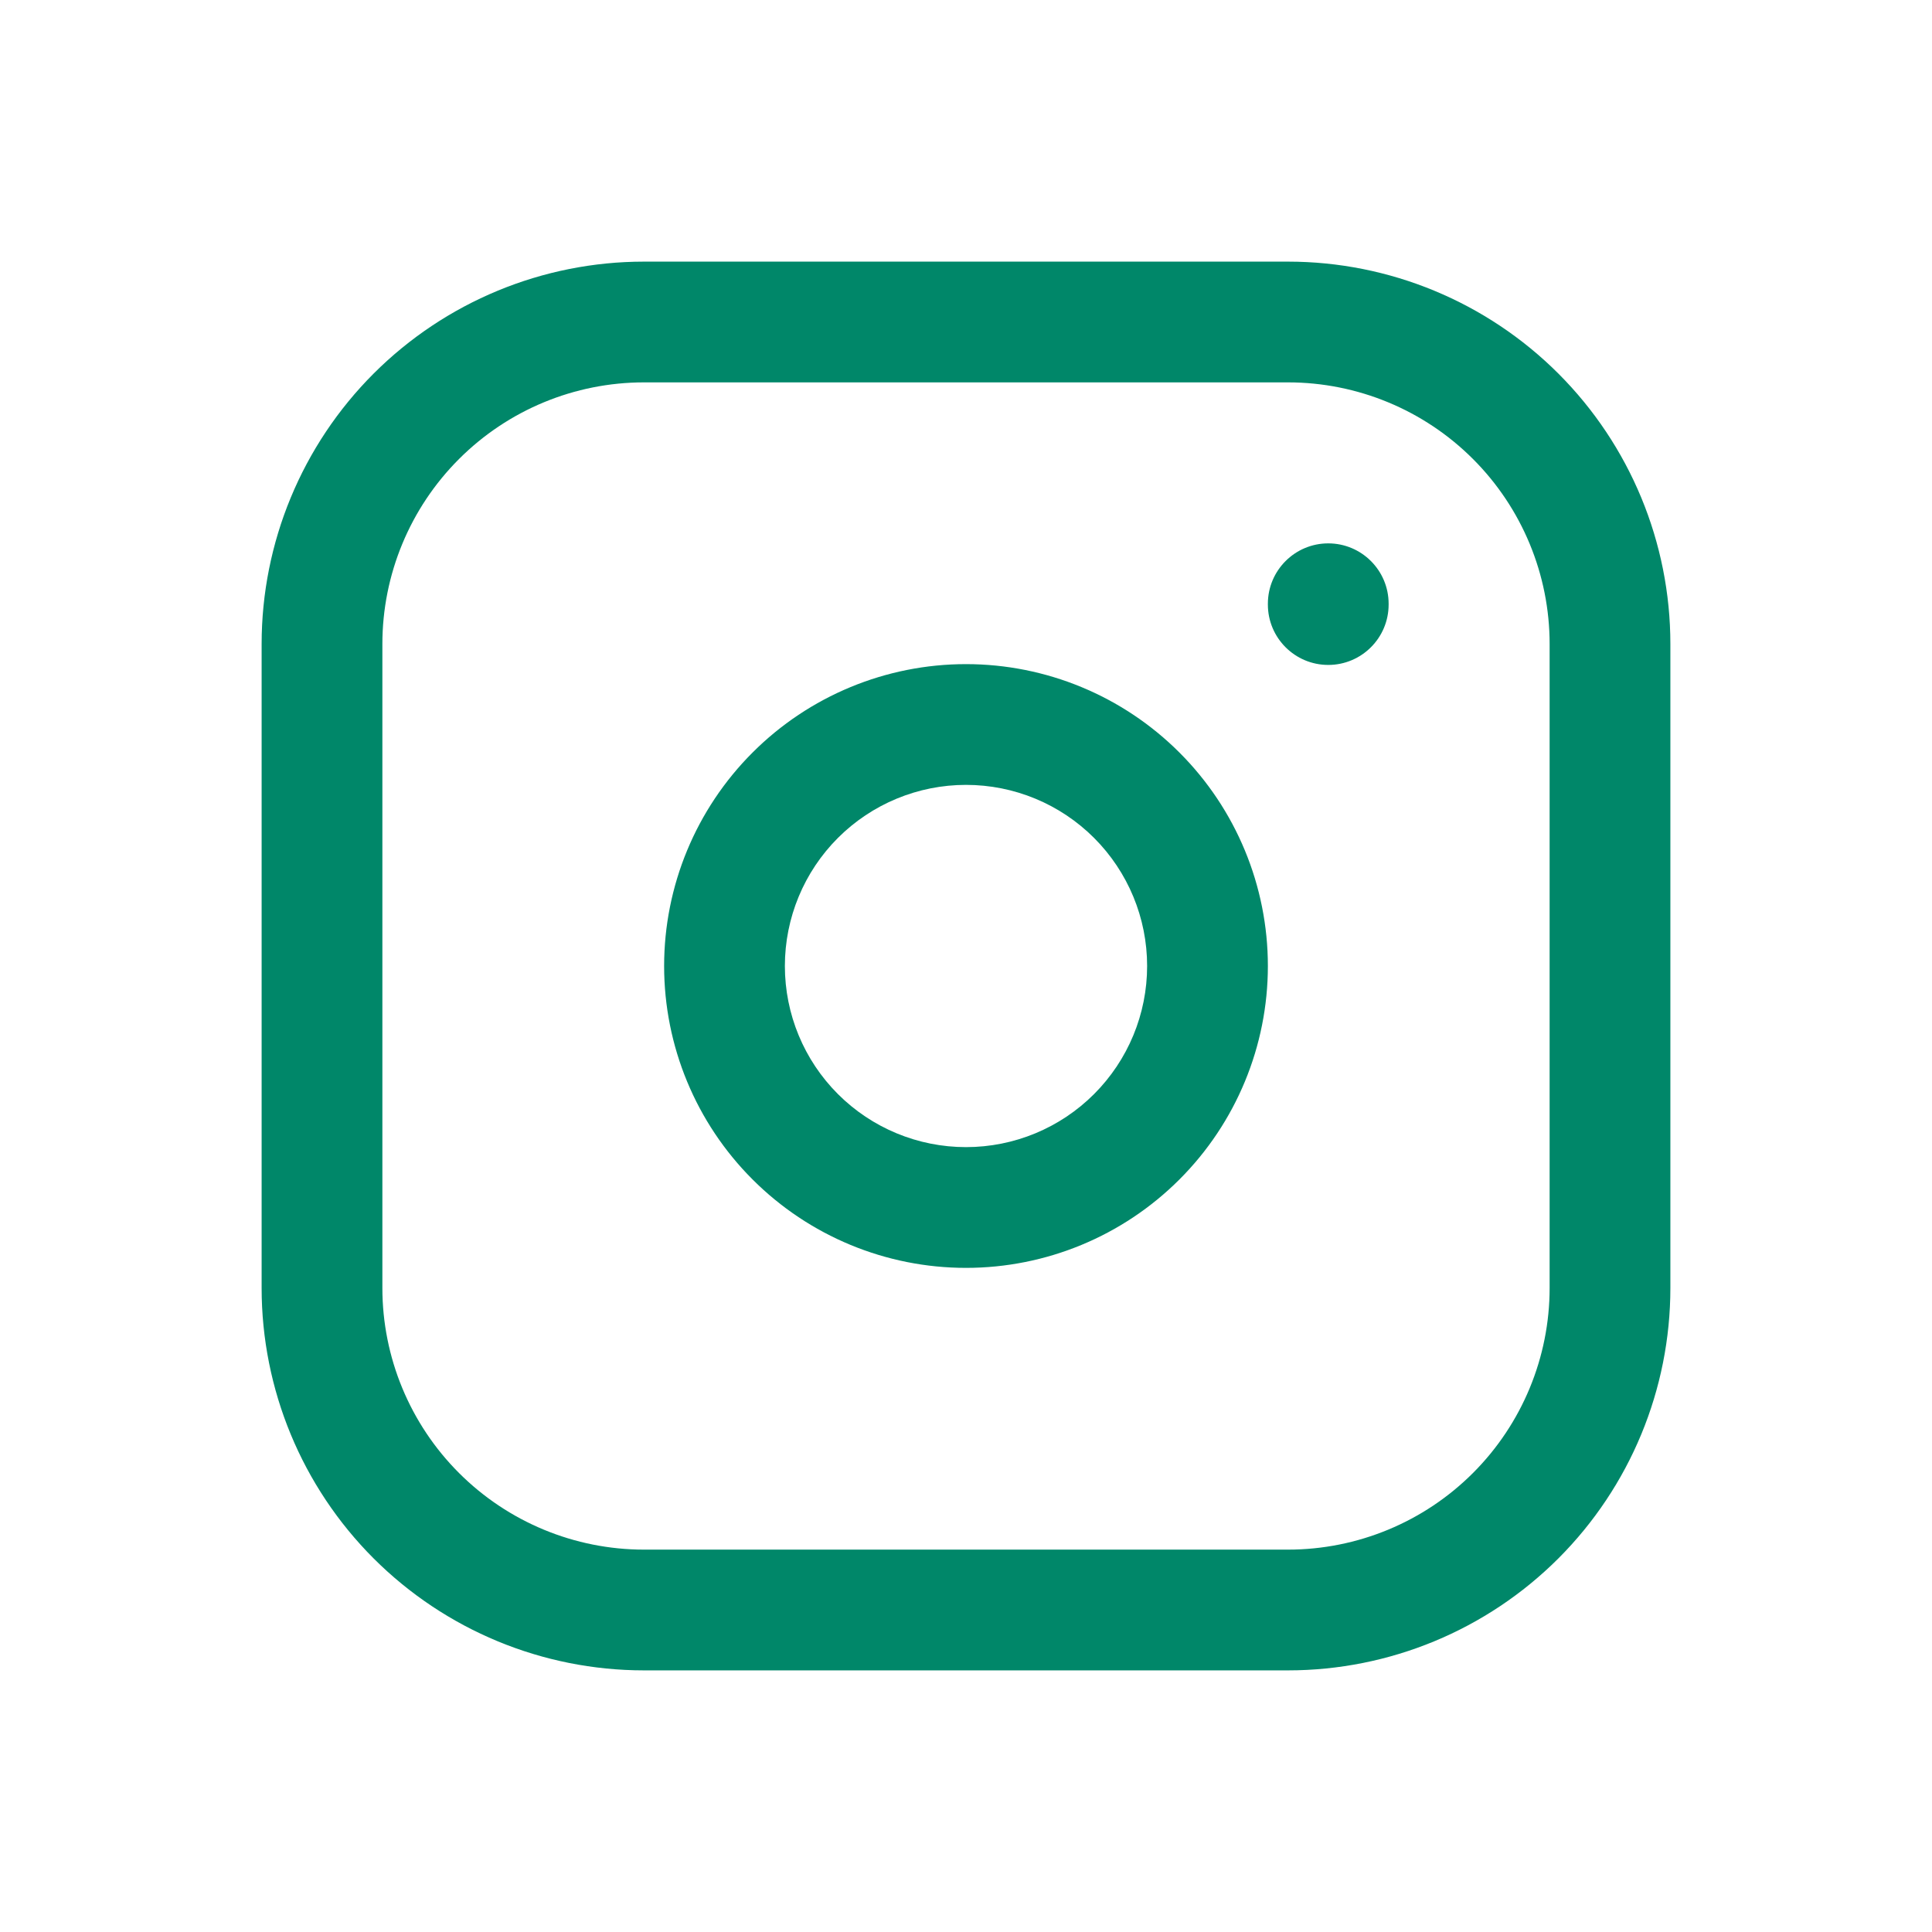 <svg width="48" height="48" viewBox="0 0 48 48" fill="none" xmlns="http://www.w3.org/2000/svg">
<g id="tabler-icon-brand-instagram">
<path id="Vector (Stroke)" fill-rule="evenodd" clip-rule="evenodd" d="M16 9.5C14.276 9.5 12.623 10.185 11.404 11.404C10.185 12.623 9.5 14.276 9.5 16V32C9.5 33.724 10.185 35.377 11.404 36.596C12.623 37.815 14.276 38.5 16 38.5H32C33.724 38.5 35.377 37.815 36.596 36.596C37.815 35.377 38.5 33.724 38.5 32V16C38.5 14.276 37.815 12.623 36.596 11.404C35.377 10.185 33.724 9.5 32 9.5H16ZM9.282 9.282C11.064 7.501 13.48 6.5 16 6.5H32C34.52 6.5 36.936 7.501 38.718 9.282C40.499 11.064 41.5 13.48 41.5 16V32C41.5 34.52 40.499 36.936 38.718 38.718C36.936 40.499 34.52 41.5 32 41.5H16C13.48 41.5 11.064 40.499 9.282 38.718C7.501 36.936 6.5 34.52 6.5 32V16C6.5 13.48 7.501 11.064 9.282 9.282ZM33 13.5C33.828 13.5 34.5 14.172 34.5 15V15.02C34.5 15.848 33.828 16.52 33 16.52C32.172 16.52 31.5 15.848 31.5 15.02V15C31.5 14.172 32.172 13.5 33 13.5ZM18.697 18.697C20.103 17.29 22.011 16.5 24 16.5C25.989 16.5 27.897 17.29 29.303 18.697C30.71 20.103 31.5 22.011 31.5 24C31.5 25.989 30.71 27.897 29.303 29.303C27.897 30.71 25.989 31.5 24 31.5C22.011 31.5 20.103 30.71 18.697 29.303C17.29 27.897 16.5 25.989 16.5 24C16.5 22.011 17.29 20.103 18.697 18.697ZM24 19.5C22.806 19.5 21.662 19.974 20.818 20.818C19.974 21.662 19.5 22.806 19.5 24C19.5 25.194 19.974 26.338 20.818 27.182C21.662 28.026 22.806 28.5 24 28.5C25.194 28.5 26.338 28.026 27.182 27.182C28.026 26.338 28.5 25.194 28.5 24C28.5 22.806 28.026 21.662 27.182 20.818C26.338 19.974 25.194 19.5 24 19.5Z" fill="#008769"/>
</g>
</svg>
